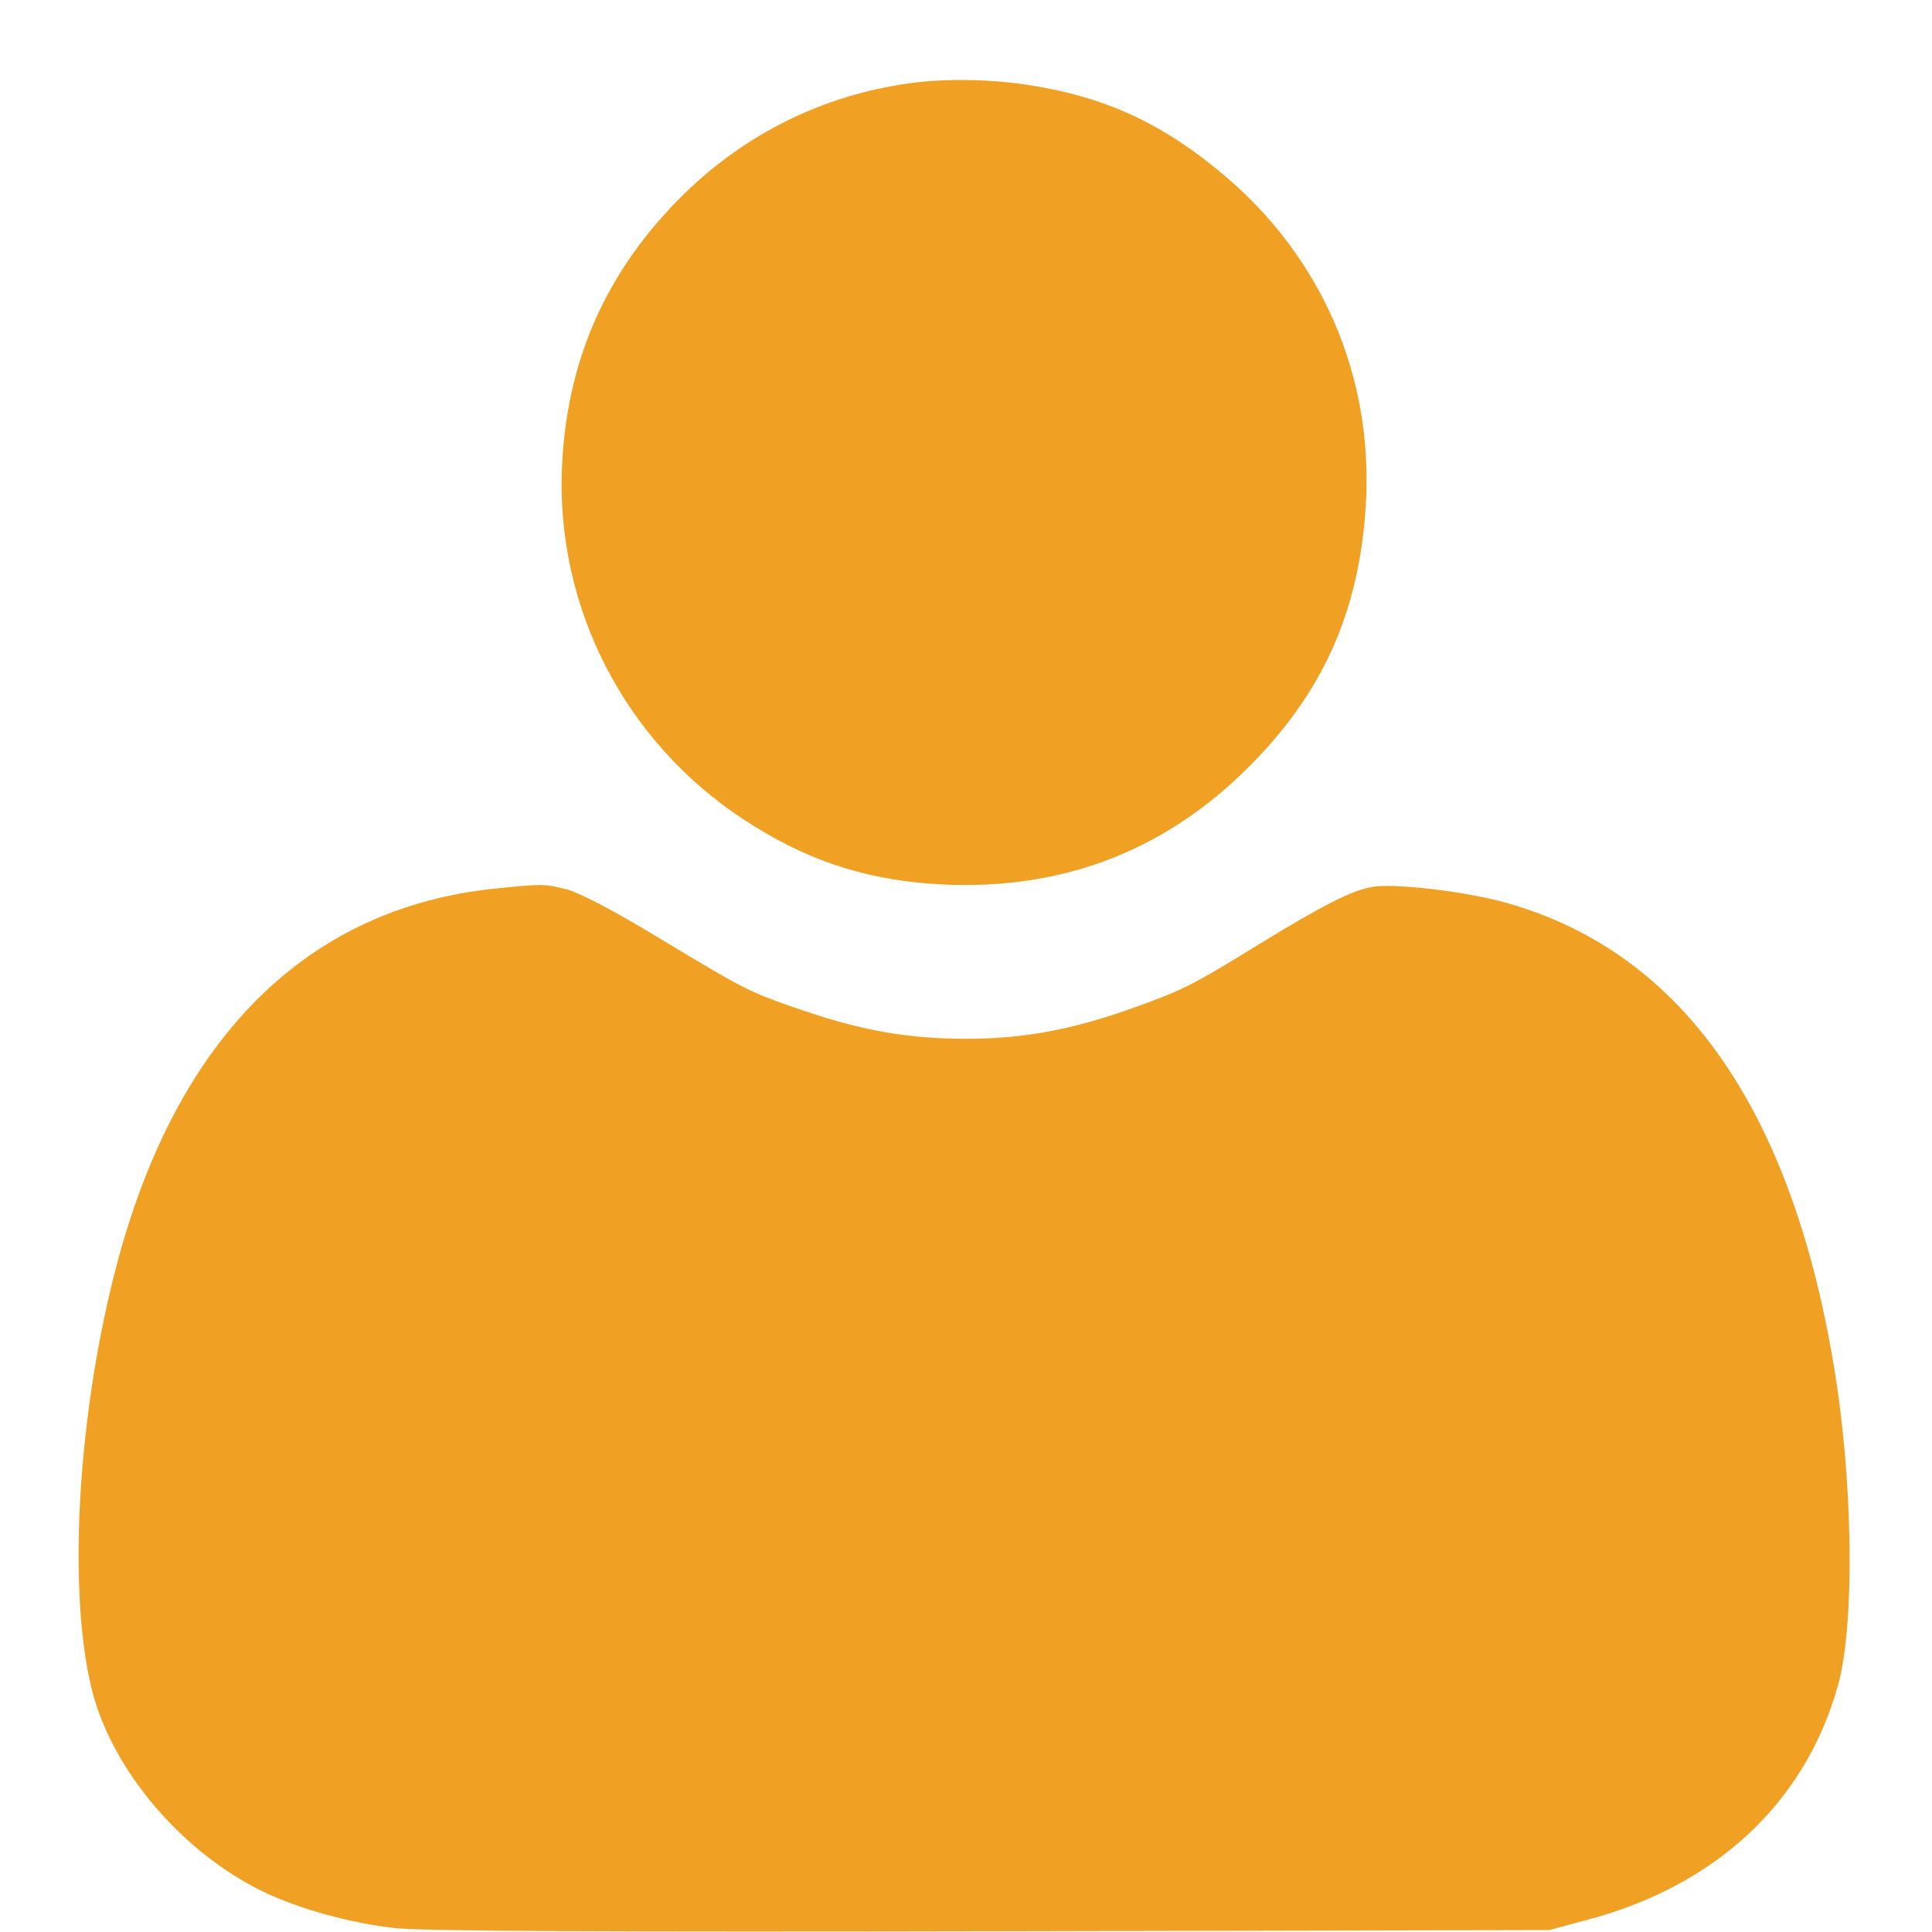 <?xml version="1.0" encoding="UTF-8"?>
<svg xmlns="http://www.w3.org/2000/svg" width="24" height="24" viewBox="0 0 24 24" fill="none">
  <path d="M11.214 1.047C10.105 1.218 9.114 1.746 8.339 2.571C7.486 3.477 7.043 4.525 6.982 5.78C6.897 7.535 7.758 9.213 9.244 10.184C9.975 10.663 10.678 10.907 11.53 10.976C13.11 11.098 14.458 10.602 15.546 9.493C16.411 8.616 16.85 7.657 16.955 6.434C17.102 4.801 16.484 3.282 15.254 2.217C14.458 1.535 13.727 1.194 12.716 1.047C12.229 0.978 11.66 0.974 11.214 1.047Z" fill="#F0A124"></path>
  <path d="M6.162 11.037C3.832 11.273 2.213 12.864 1.46 15.674C0.96 17.546 0.831 19.796 1.151 21.029C1.414 22.016 2.275 23.018 3.27 23.499C3.718 23.715 4.363 23.892 4.904 23.951C5.224 23.991 7.657 24 12.312 23.991L19.246 23.976L19.684 23.858C21.313 23.436 22.427 22.394 22.834 20.93C23.045 20.169 23.02 18.351 22.772 16.917C22.231 13.724 20.859 11.808 18.689 11.209C18.194 11.072 17.308 10.968 17.045 11.018C16.792 11.062 16.441 11.239 15.648 11.725C14.802 12.246 14.684 12.305 14.049 12.53C13.317 12.791 12.714 12.904 12.008 12.904C11.286 12.904 10.729 12.806 9.997 12.56C9.307 12.324 9.276 12.309 8.193 11.656C7.626 11.312 7.203 11.091 7.038 11.047C6.75 10.978 6.75 10.978 6.162 11.037Z" fill="#F0A124"></path>
</svg>
